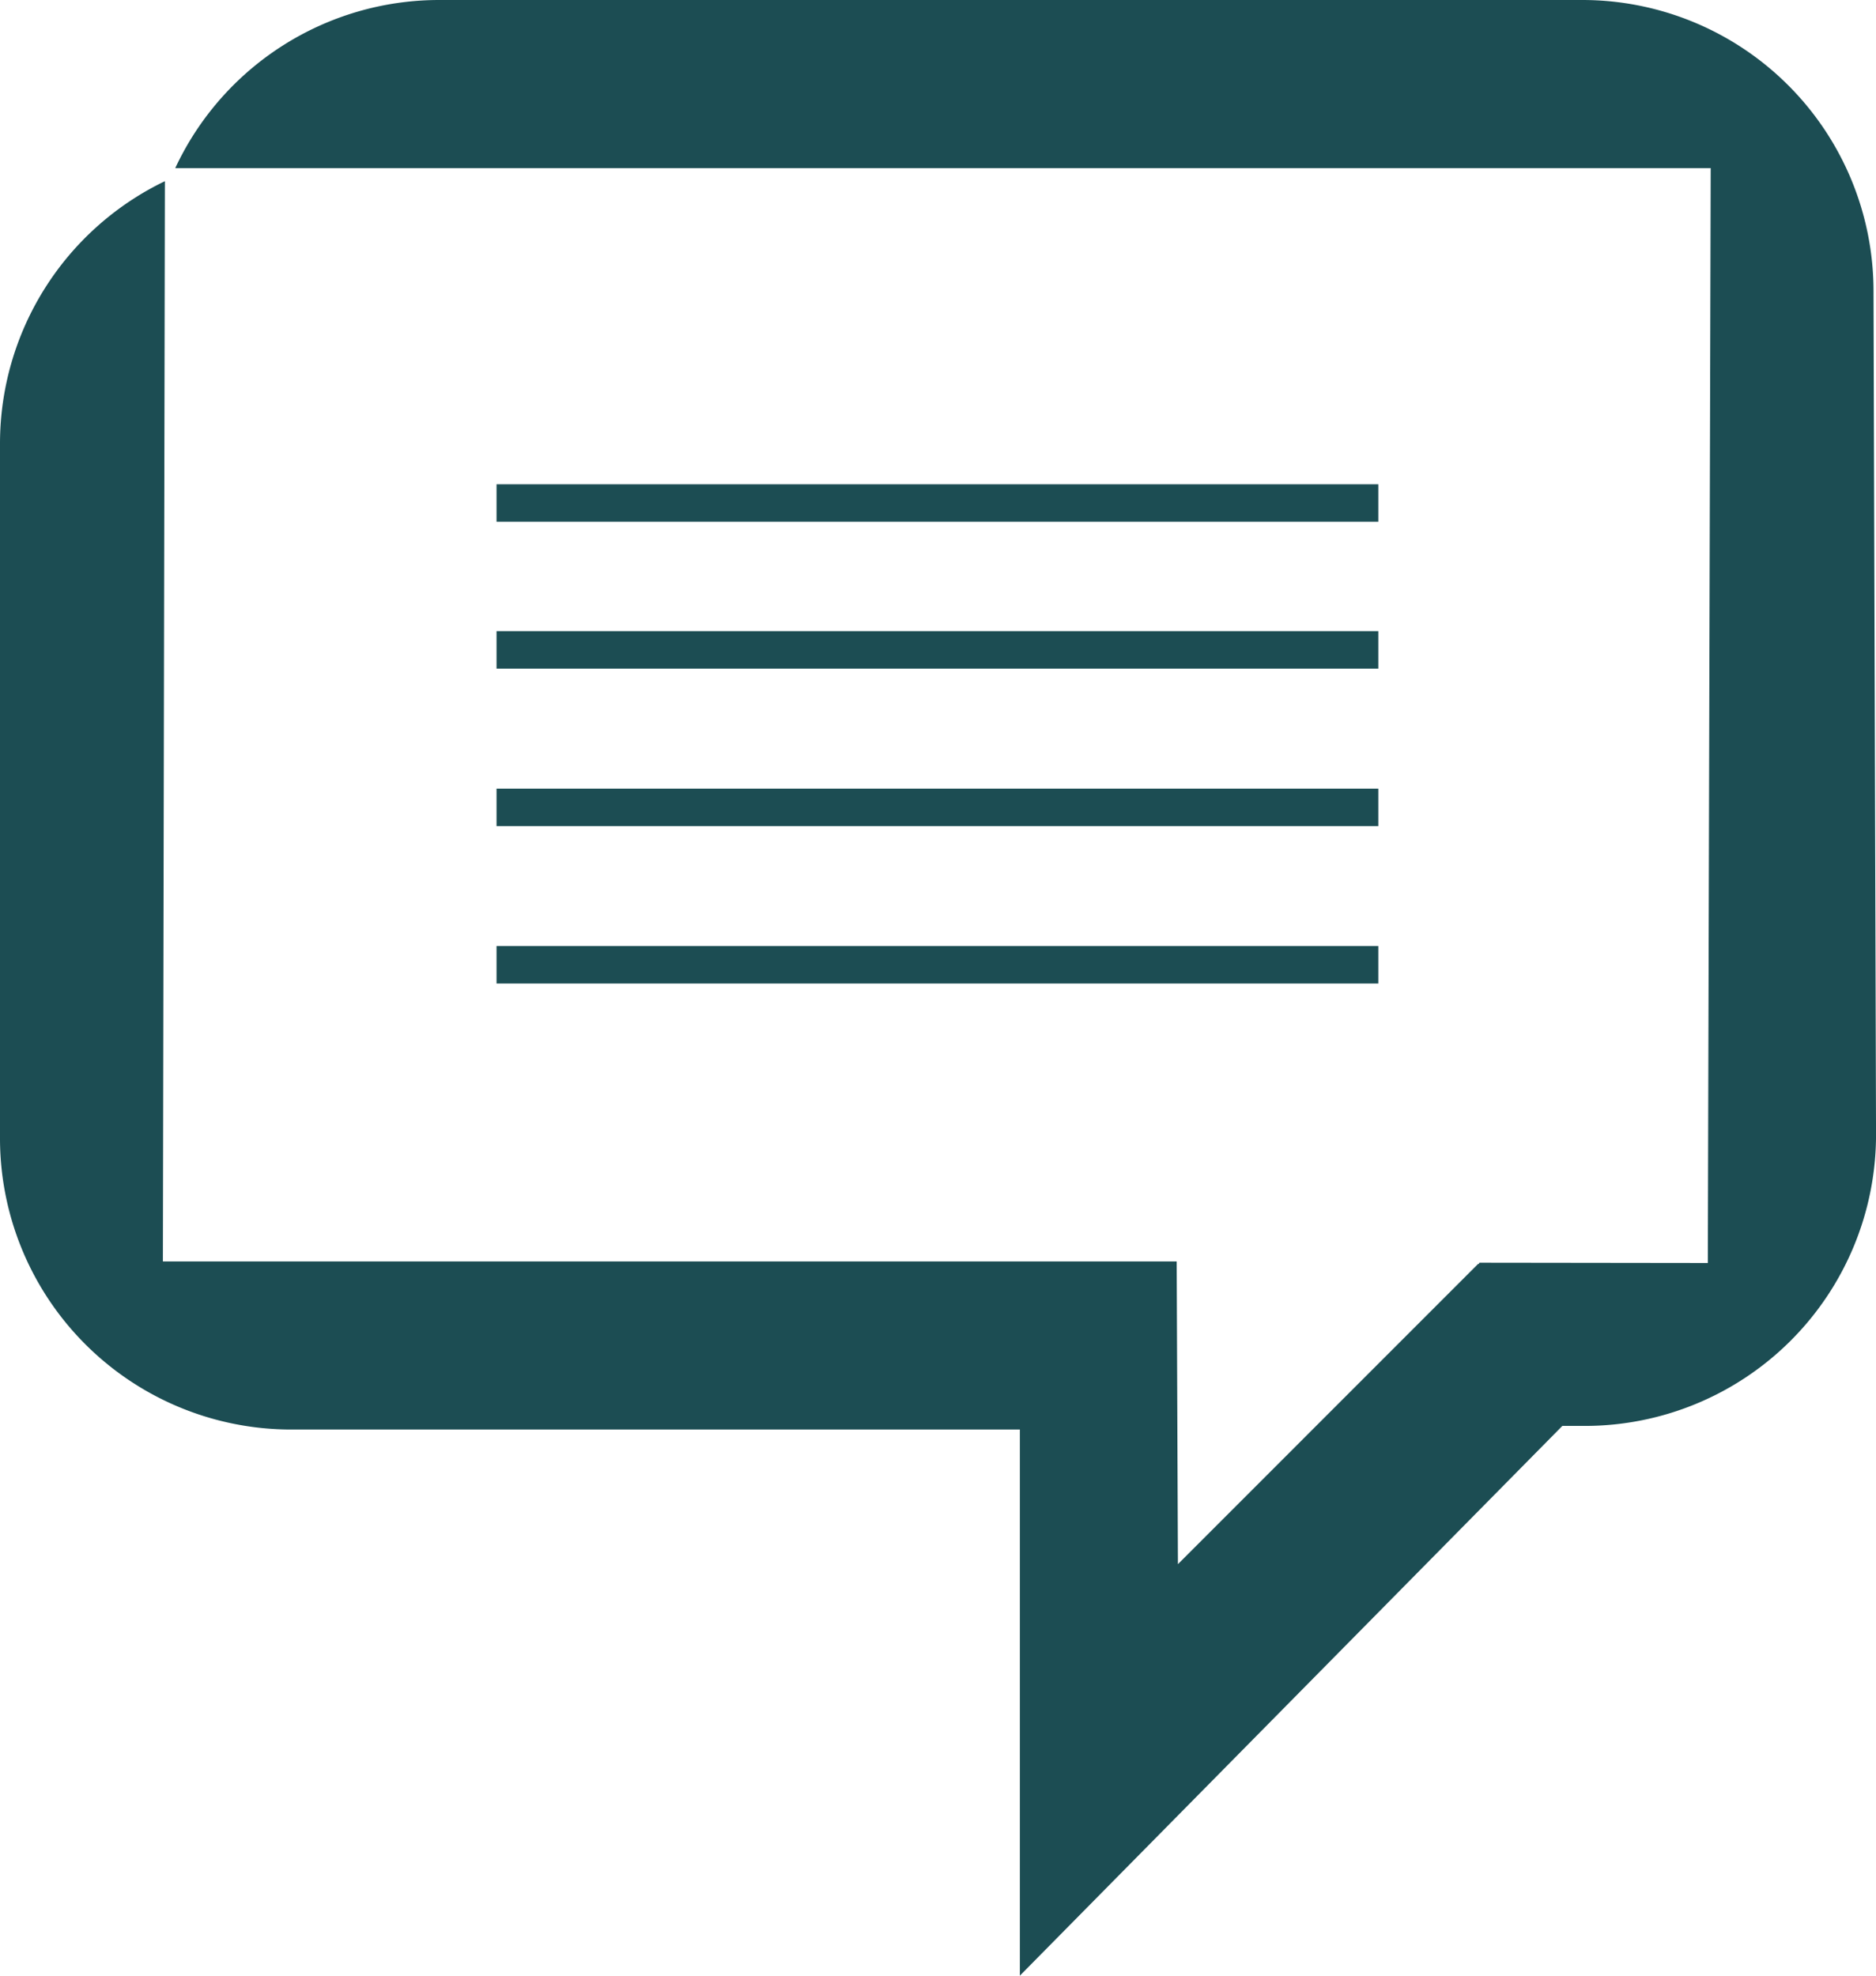 <svg id="Group_118" data-name="Group 118" xmlns="http://www.w3.org/2000/svg" xmlns:xlink="http://www.w3.org/1999/xlink" width="58.878" height="62" viewBox="0 0 58.878 62">
  <defs>
    <clipPath id="clip-path">
      <rect id="Rectangle_109" data-name="Rectangle 109" width="58.878" height="62" fill="#1c4d53"/>
    </clipPath>
  </defs>
  <rect id="Rectangle_105" data-name="Rectangle 105" width="27.674" height="1.176" transform="translate(15.584 15.198)" fill="#1c4d53"/>
  <rect id="Rectangle_106" data-name="Rectangle 106" width="27.674" height="1.176" transform="translate(15.584 19.808)" fill="#1c4d53"/>
  <rect id="Rectangle_107" data-name="Rectangle 107" width="27.674" height="1.176" transform="translate(15.584 24.749)" fill="#1c4d53"/>
  <rect id="Rectangle_108" data-name="Rectangle 108" width="27.674" height="1.176" transform="translate(15.584 29.687)" fill="#1c4d53"/>
  <g id="Group_117" data-name="Group 117">
    <g id="Group_116" data-name="Group 116" clip-path="url(#clip-path)">
      <path id="Path_81" data-name="Path 81" d="M58.8,9.139A9.139,9.139,0,0,0,49.663,0H13.783A9.141,9.141,0,0,0,5.5,5.276H53.69L53.6,39.635l-7.169-.009-.02.039h-.022l-9.42,9.421-.039-9.5H5.112l.063-33.9A9.14,9.14,0,0,0,0,13.921v21.8a9.139,9.139,0,0,0,9.139,9.14H32.008V62L49.034,44.748h.706a9.14,9.14,0,0,0,9.139-9.14Z" fill="#1c4d53"/>
    </g>
  </g>
</svg>
